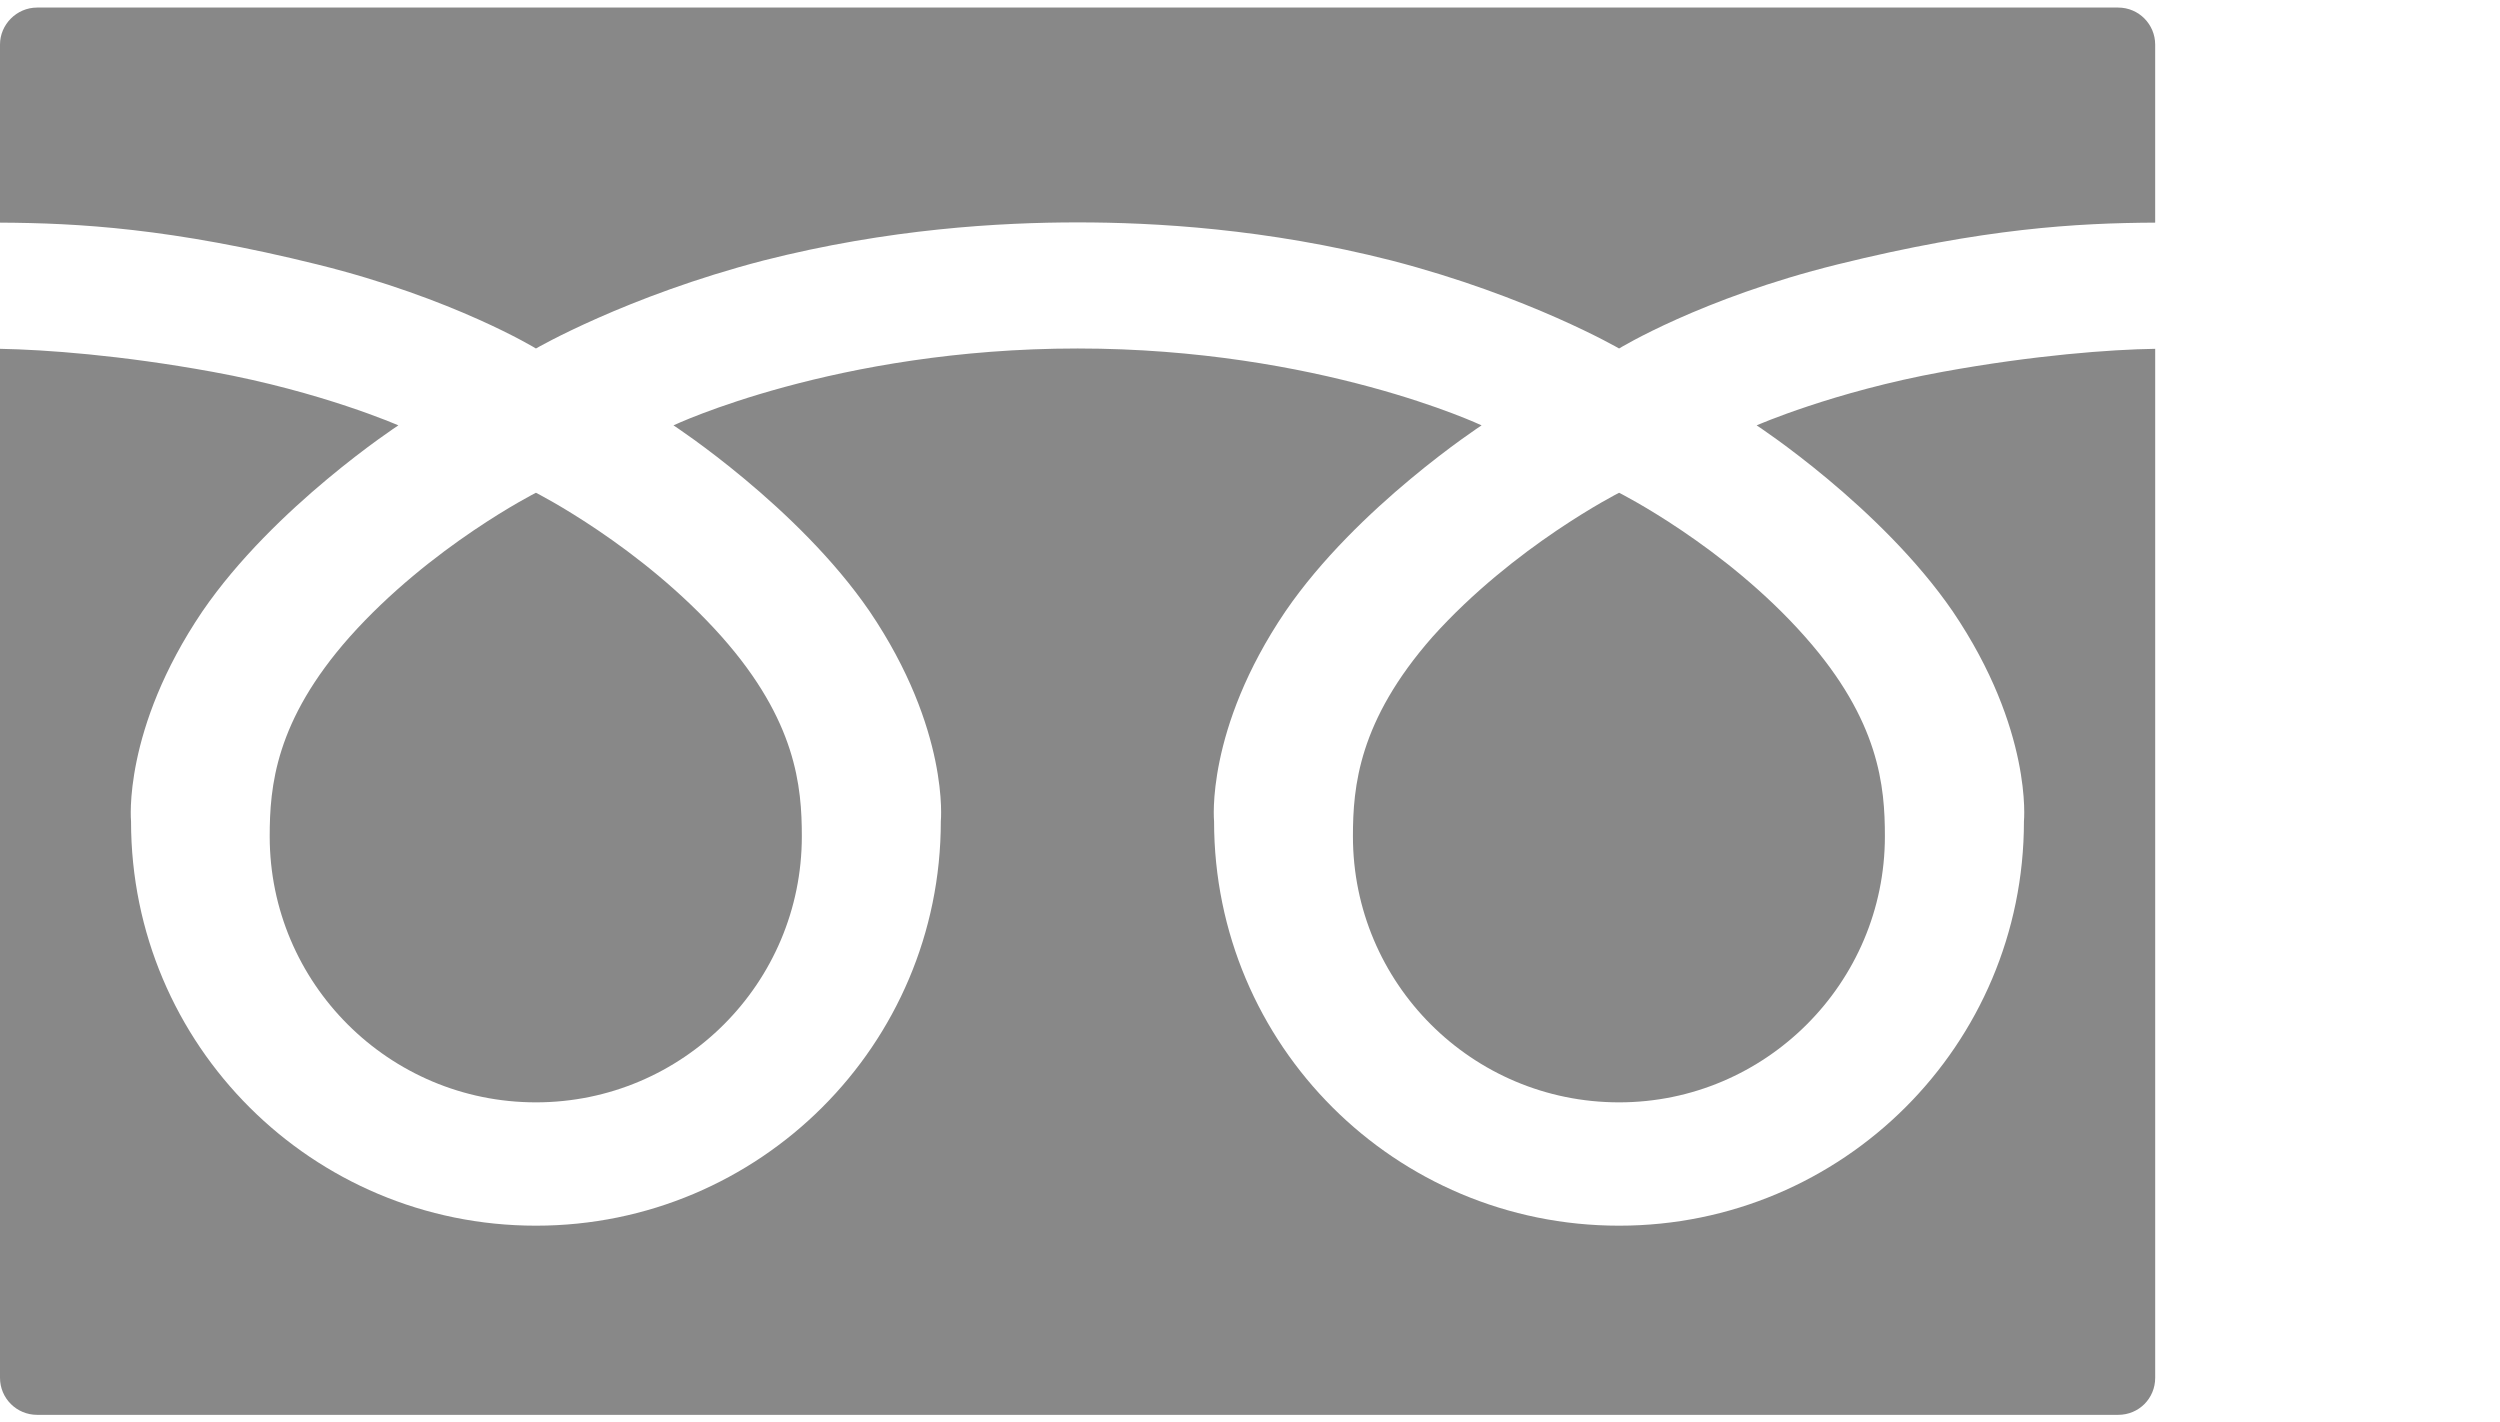 <?xml version="1.0" encoding="utf-8"?>
<!-- Generator: Adobe Illustrator 27.1.1, SVG Export Plug-In . SVG Version: 6.00 Build 0)  -->
<svg version="1.1" id="レイヤー_1" xmlns="http://www.w3.org/2000/svg" xmlns:xlink="http://www.w3.org/1999/xlink" x="0px"
	 y="0px" viewBox="0 0 116 66.001" enable-background="new 0 0 116 66.001" xml:space="preserve">
<g>
	<path fill="#888888" d="M14.736,12.273c6.321,1.566,10.132,3.897,10.132,3.897s4.184-2.425,10.549-4.081
		c5.823-1.483,11.015-1.77,14.582-1.77c3.556,0,8.759,0.287,14.574,1.77c6.381,1.656,10.553,4.081,10.553,4.081
		s3.802-2.331,10.12-3.897C92.078,10.582,96.371,10.35,100,10.33V2.066c0-0.93-0.754-1.715-1.719-1.715H1.723
		C0.773,0.351,0,1.136,0,2.066v8.264C3.638,10.35,7.923,10.585,14.736,12.273z"/>
	<path fill="#888888" d="M62.776,38.807c0,6.809,5.518,12.342,12.35,12.342c6.788,0,12.333-5.533,12.333-12.342
		c0-2.311-0.247-5.356-3.696-9.253c-3.731-4.226-8.637-6.69-8.637-6.69s-4.87,2.464-8.661,6.69
		C63.039,33.452,62.776,36.497,62.776,38.807z"/>
	<path fill="#888888" d="M12.514,38.807c0,6.809,5.529,12.342,12.353,12.342c6.816,0,12.338-5.533,12.338-12.342
		c0-2.311-0.259-5.356-3.708-9.253c-3.752-4.226-8.63-6.69-8.63-6.69s-4.874,2.464-8.644,6.69
		C12.77,33.452,12.514,36.497,12.514,38.807z"/>
	<path fill="#888888" d="M90.135,17.253c-5.07,0.922-8.626,2.484-8.626,2.484s5.753,3.763,9.097,8.629
		c3.724,5.501,3.305,9.744,3.305,9.744c0,10.379-8.406,18.762-18.785,18.762c-10.399,0-18.793-8.383-18.793-18.762
		c0,0-0.416-4.243,3.312-9.744c3.332-4.866,9.101-8.629,9.101-8.629s-7.547-3.567-18.746-3.567c-11.216,0-18.75,3.567-18.75,3.567
		s5.765,3.763,9.1,8.629c3.724,5.501,3.304,9.744,3.304,9.744c0,10.379-8.417,18.762-18.785,18.762
		c-10.383,0-18.789-8.383-18.789-18.762c0,0-0.408-4.243,3.312-9.744c3.335-4.866,9.092-8.629,9.092-8.629s-3.555-1.562-8.621-2.484
		C5.604,16.476,2.088,16.224,0,16.185V63.93c0,0.953,0.772,1.719,1.723,1.719h96.559c0.965,0,1.719-0.766,1.719-1.719V16.185
		C97.936,16.216,94.397,16.476,90.135,17.253z"/>
</g>
</svg>

